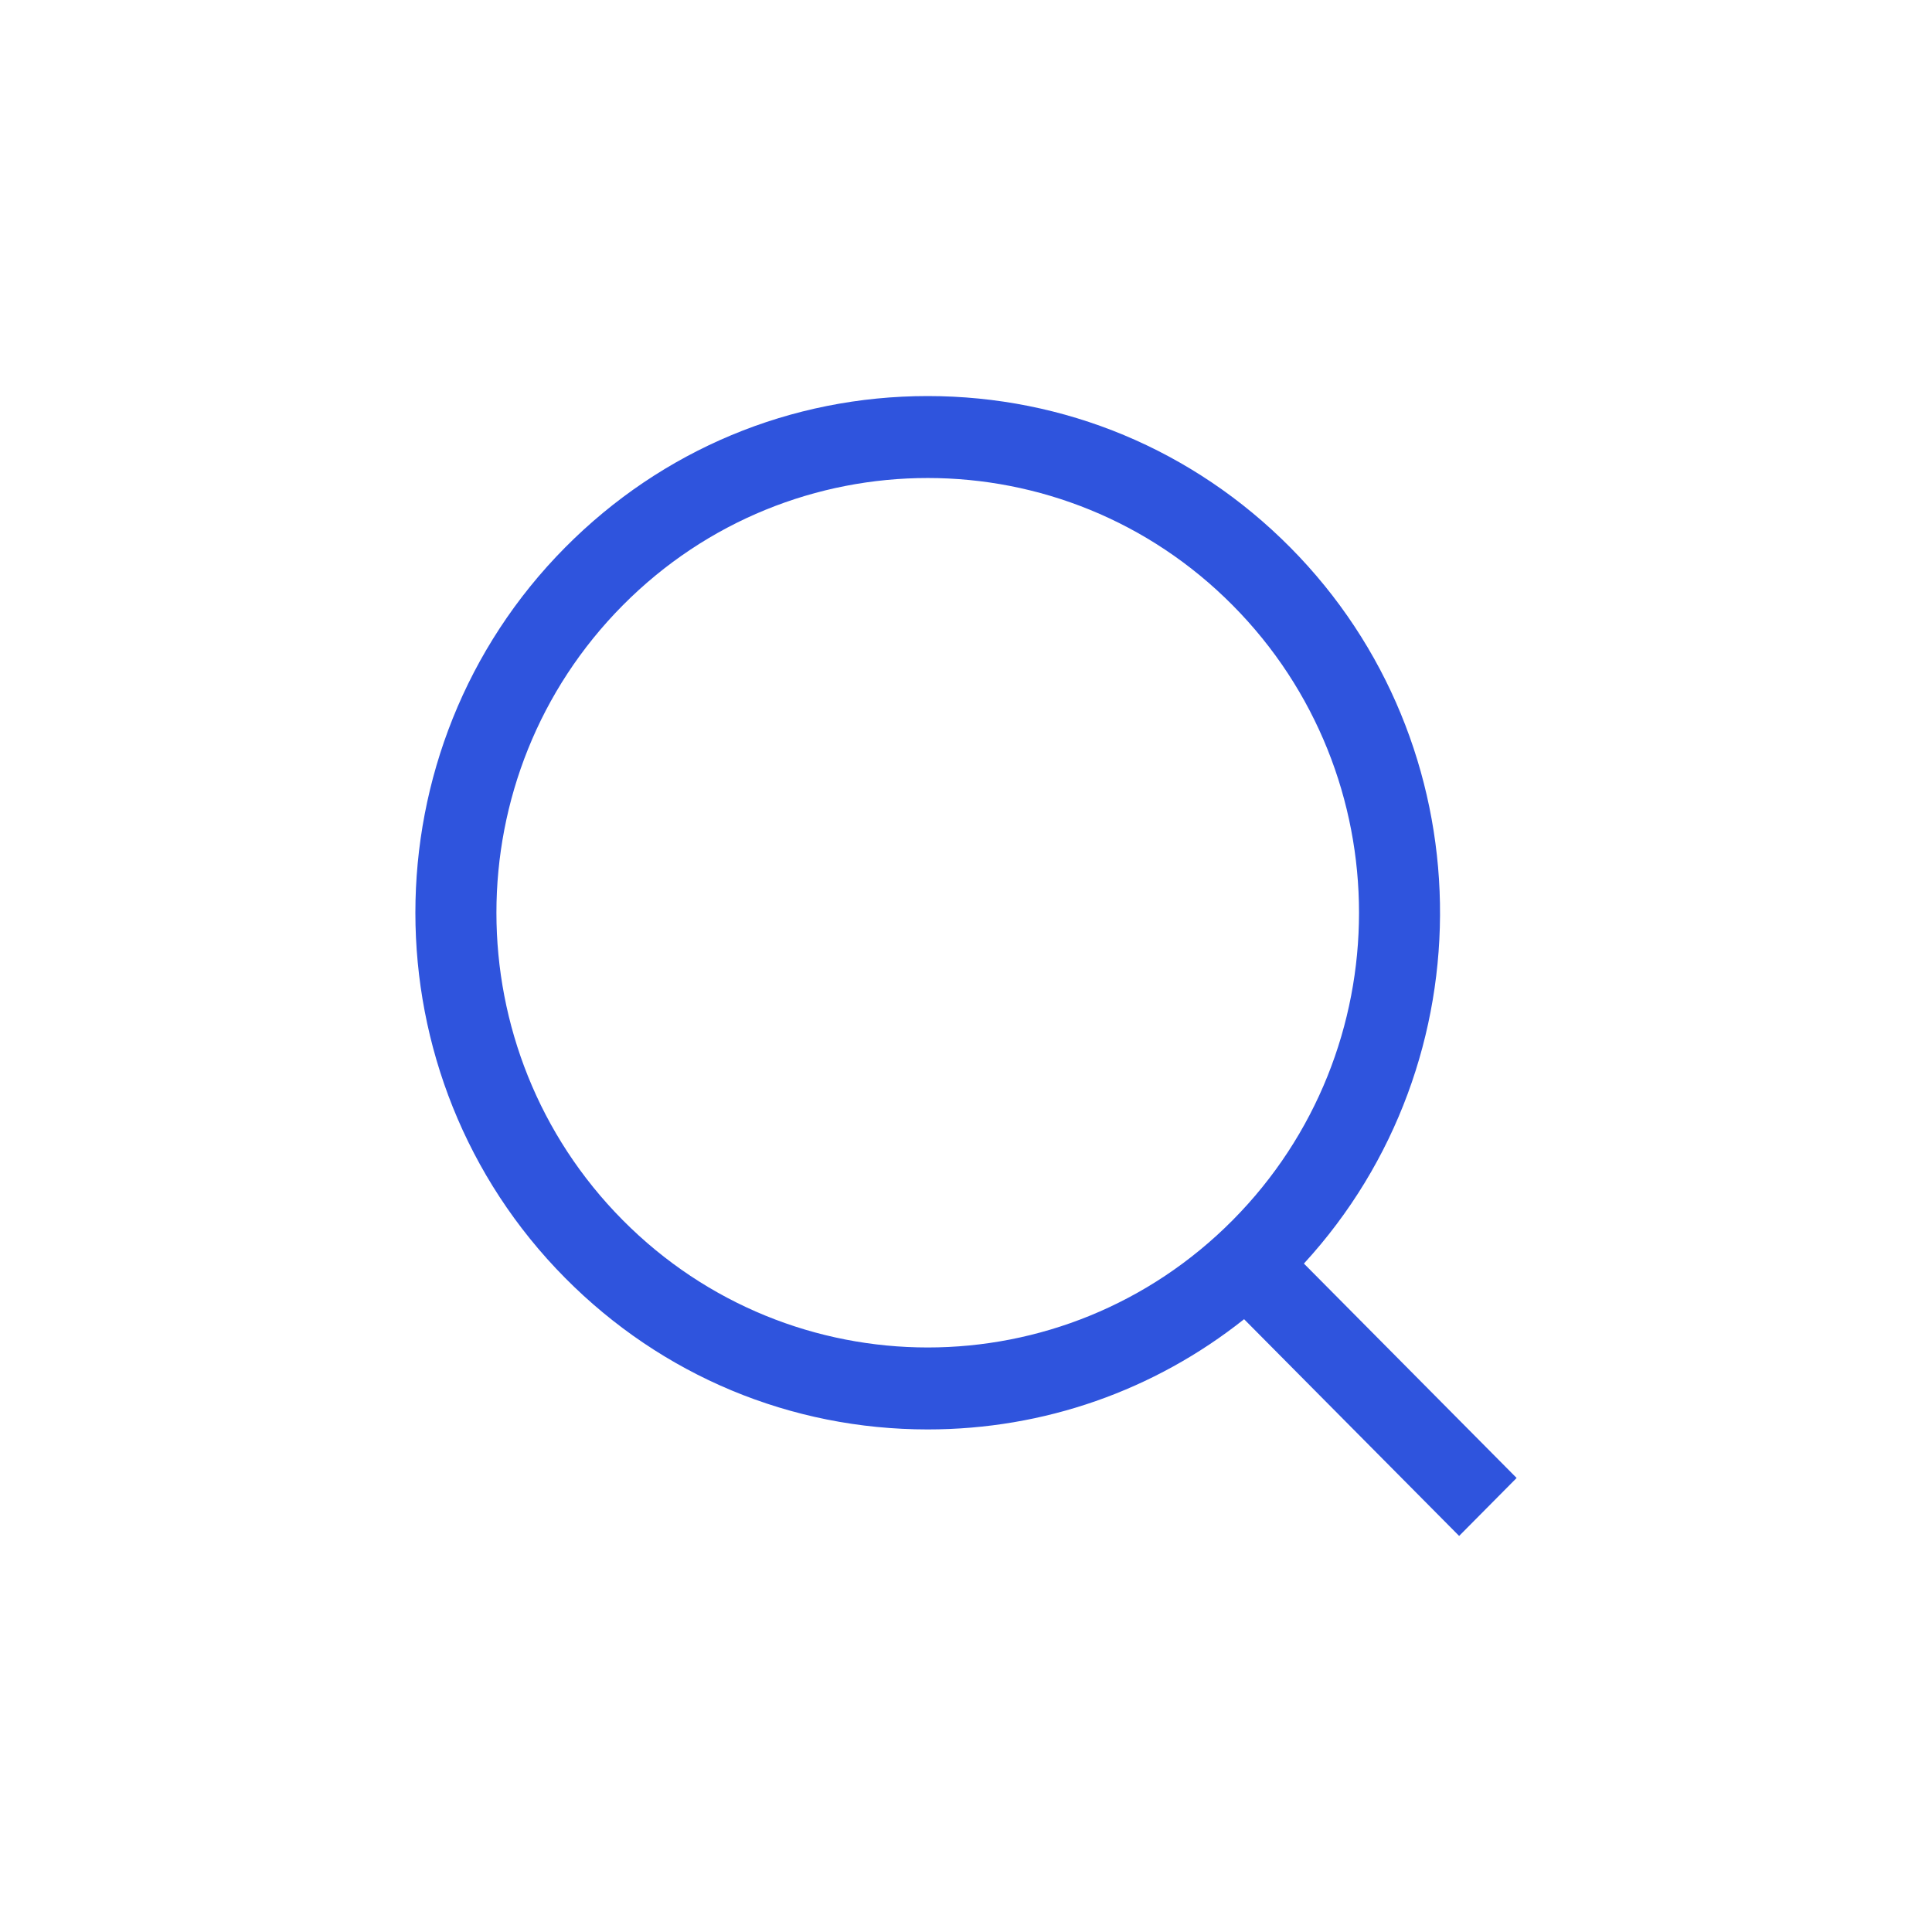 <svg data-bbox="43 41 114 118" viewBox="0 0 200 200" height="200" width="200" xmlns="http://www.w3.org/2000/svg" data-type="color">
    <g>
        <path d="M157 152.999l-22.019-22.195c19.248-20.952 18.781-53.777-1.419-74.14C123.539 46.563 110.213 41 96.037 41c-14.174 0-27.499 5.563-37.522 15.662-20.687 20.857-20.687 54.79 0 75.646 10.021 10.103 23.349 15.667 37.522 15.667 12.031 0 23.445-4.021 32.752-11.411L151.049 159l5.951-6.001zM64.468 126.31c-17.438-17.577-17.438-46.071 0-63.647 8.718-8.786 20.142-13.18 31.569-13.18s22.856 4.393 31.571 13.18c17.436 17.576 17.436 46.07 0 63.647-8.716 8.786-20.145 13.18-31.571 13.18-11.426-.001-22.851-4.394-31.569-13.18z" fill="#2F54DD" data-color="1"/>
    </g>
</svg>

